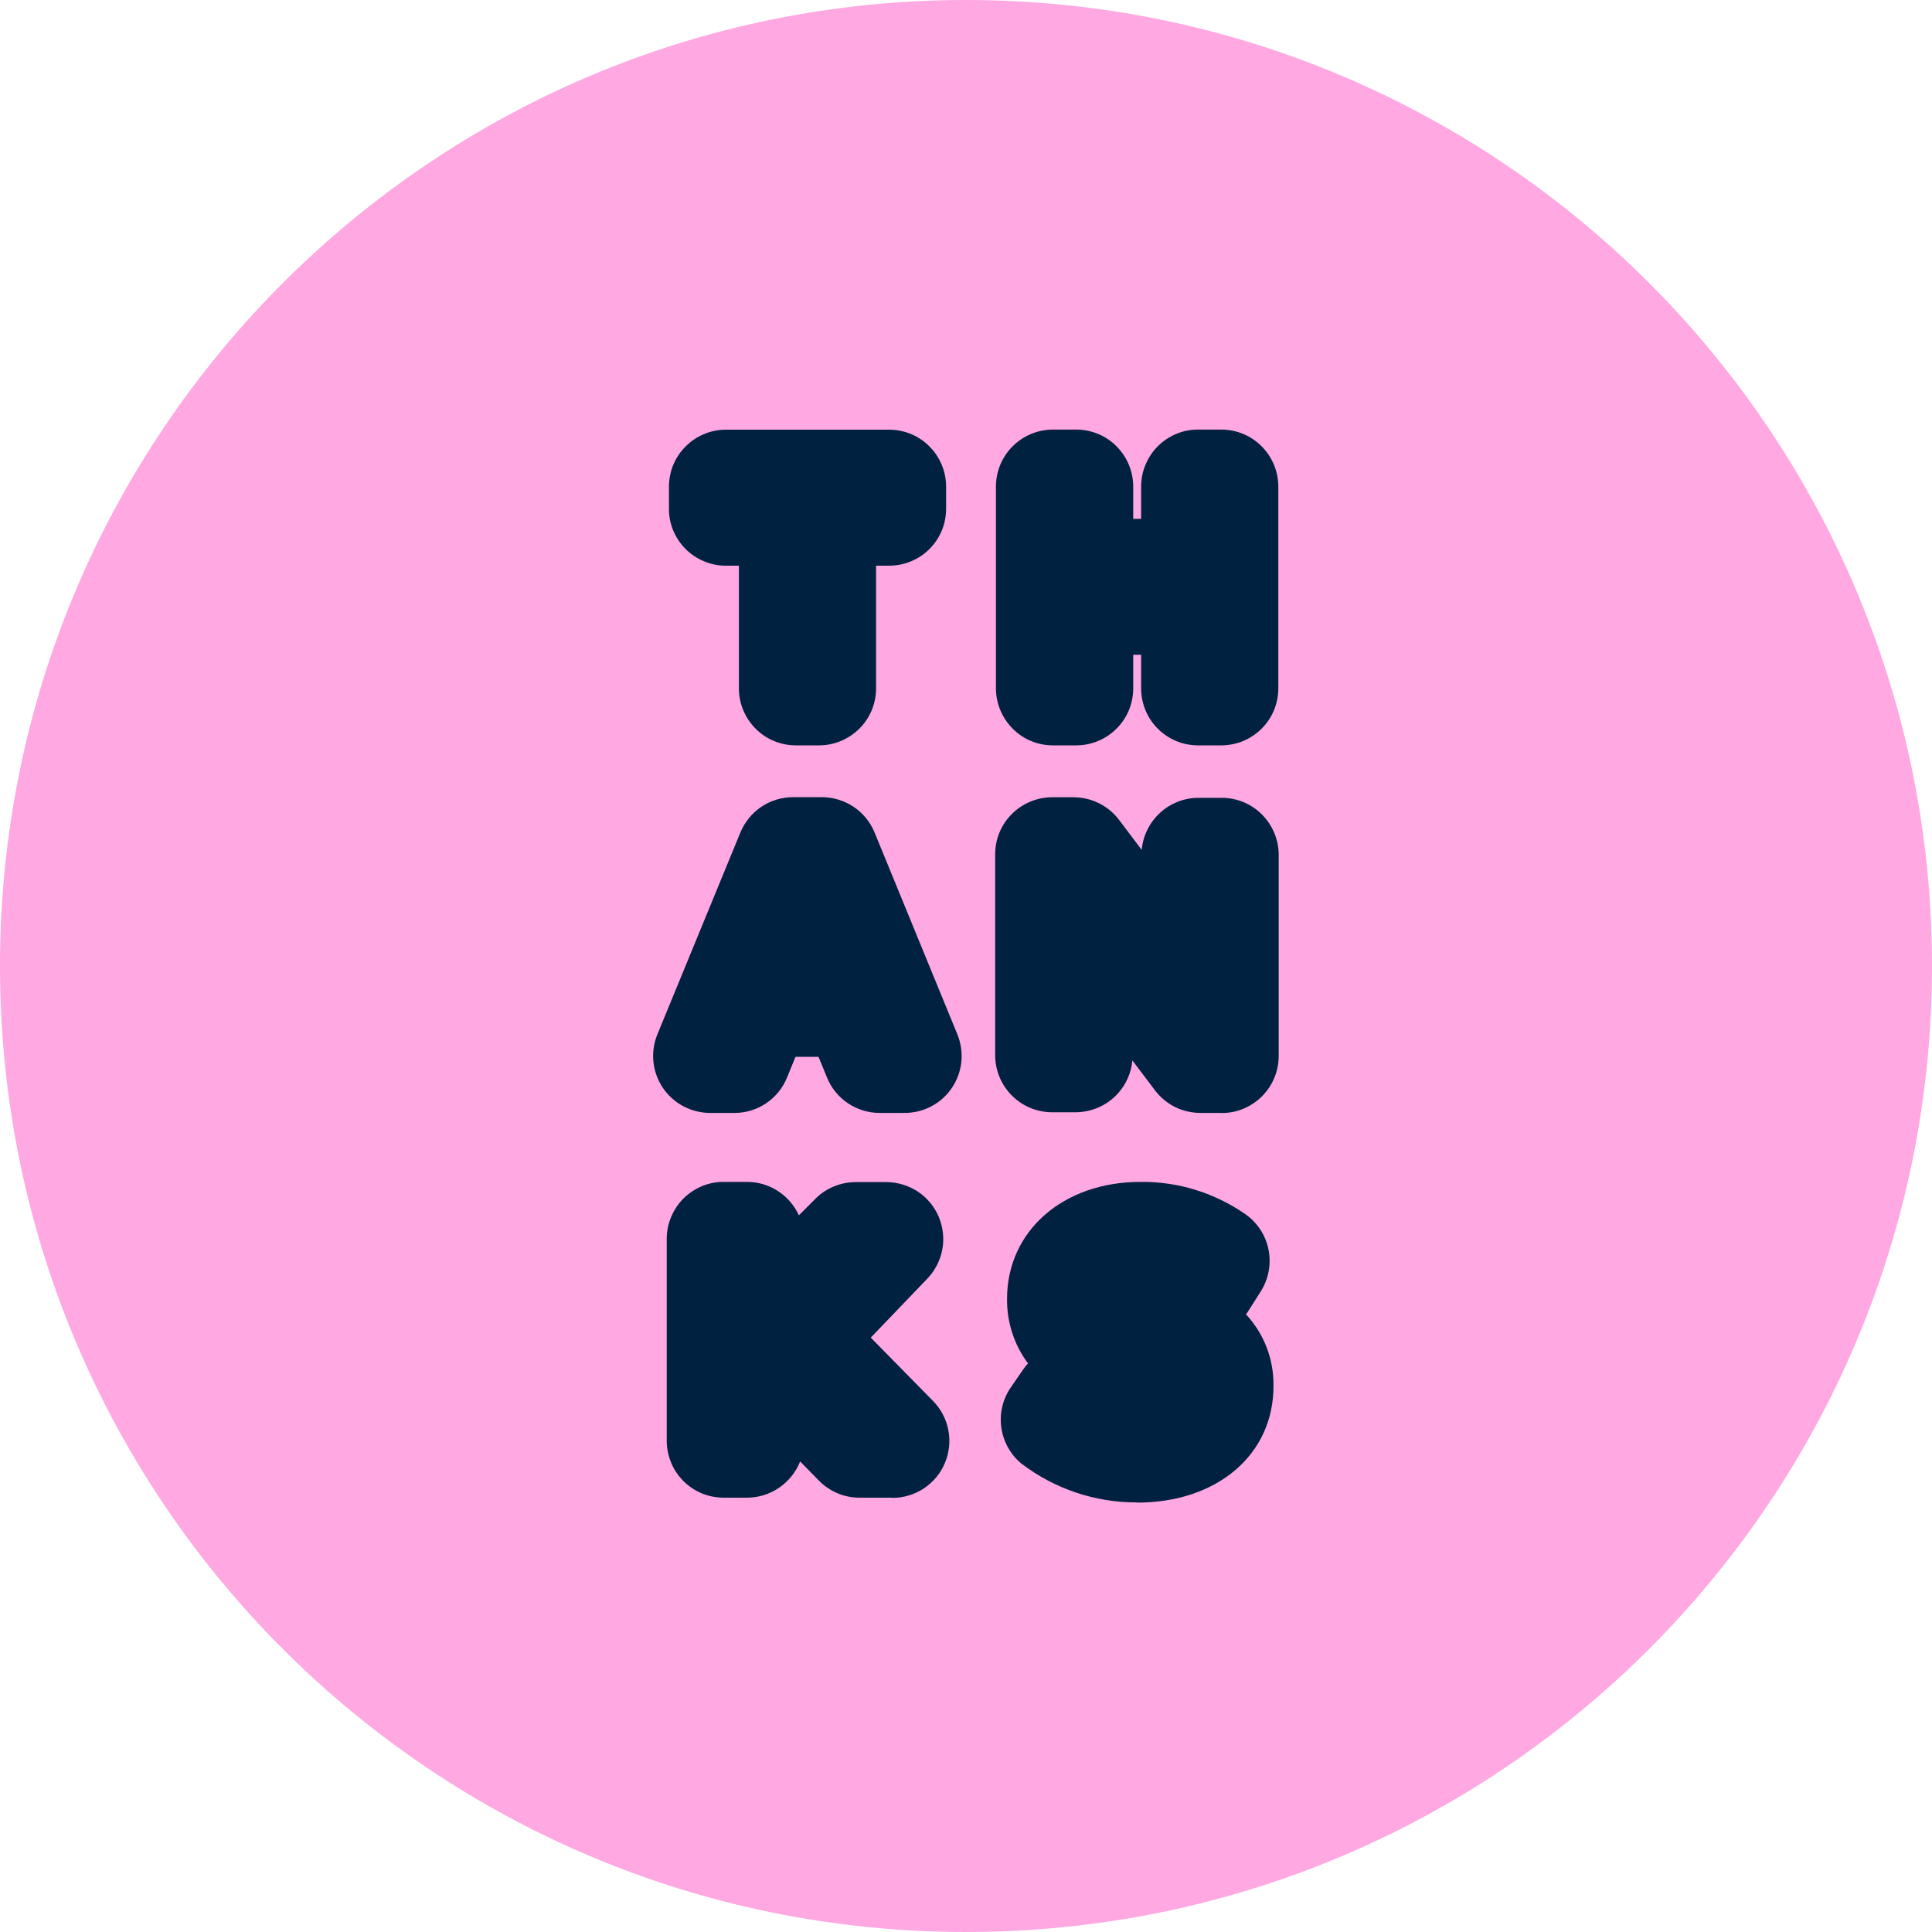 <?xml version="1.0" encoding="UTF-8"?>
<svg id="Layer_1" data-name="Layer 1" xmlns="http://www.w3.org/2000/svg" xmlns:xlink="http://www.w3.org/1999/xlink" viewBox="0 0 200 200">
  <defs>
    <clipPath id="clippath">
      <rect width="200" height="200" style="fill: none;"/>
    </clipPath>
  </defs>
  <g style="clip-path: url(#clippath);">
    <g>
      <path d="M100,200c55.23,0,100-44.77,100-100S155.23,0,100,0,0,44.77,0,100s44.77,100,100,100Z" style="fill: #ffa8e1;"/>
      <path d="M84.78,77.16h-2.39c-1.57,0-3.07-.62-4.17-1.73-1.11-1.11-1.73-2.61-1.73-4.17v-12.7h-1.34c-.78,0-1.55-.15-2.26-.45-.72-.3-1.37-.73-1.92-1.28-.55-.55-.98-1.2-1.28-1.92-.3-.72-.45-1.49-.44-2.26v-2.27c0-1.57.62-3.07,1.73-4.17,1.11-1.11,2.61-1.73,4.17-1.73h16.89c1.57,0,3.07.62,4.17,1.73,1.11,1.11,1.73,2.61,1.73,4.17v2.27c0,.78-.15,1.55-.44,2.26-.3.72-.73,1.37-1.28,1.92-.55.55-1.2.99-1.92,1.28-.72.3-1.49.45-2.26.45h-1.35v12.7c0,1.57-.62,3.07-1.73,4.17s-2.61,1.73-4.17,1.73Z" style="fill: #002140;"/>
      <path d="M126.43,77.16h-2.39c-.78,0-1.55-.15-2.26-.44-.72-.3-1.37-.73-1.92-1.28-.55-.55-.99-1.2-1.28-1.92-.3-.72-.45-1.49-.45-2.26v-3.48h-.82v3.48c0,1.57-.62,3.07-1.73,4.17-1.11,1.11-2.61,1.73-4.17,1.73h-2.41c-1.57,0-3.07-.62-4.17-1.73s-1.73-2.61-1.73-4.17v-20.89c0-1.57.62-3.07,1.73-4.17,1.11-1.11,2.61-1.73,4.17-1.73h2.41c1.57,0,3.07.62,4.17,1.73,1.11,1.11,1.73,2.61,1.73,4.17v3.34h.82v-3.34c0-.78.15-1.55.45-2.26.3-.72.73-1.37,1.28-1.92s1.2-.98,1.92-1.28c.72-.3,1.49-.45,2.26-.44h2.39c1.57,0,3.07.62,4.17,1.73,1.11,1.11,1.73,2.61,1.73,4.17v20.89c0,1.57-.62,3.07-1.73,4.17-1.11,1.11-2.61,1.73-4.17,1.73Z" style="fill: #002140;"/>
      <path d="M93.64,115.21h-2.57c-1.17,0-2.32-.35-3.29-1-.97-.65-1.73-1.58-2.17-2.67l-.88-2.14h-2.38l-.87,2.13c-.44,1.09-1.2,2.03-2.17,2.68-.98.66-2.13,1.01-3.3,1h-2.49c-.97,0-1.93-.24-2.78-.69-.86-.46-1.59-1.12-2.13-1.92-.54-.81-.87-1.73-.97-2.7-.1-.97.05-1.94.42-2.84l8.58-20.87c.44-1.08,1.2-2.01,2.17-2.67.97-.65,2.12-1,3.29-1h2.96c1.17,0,2.32.35,3.3,1,.98.65,1.73,1.58,2.18,2.67l8.56,20.87c.37.9.51,1.87.42,2.84-.1.97-.43,1.89-.97,2.7-.54.81-1.27,1.47-2.13,1.92-.86.46-1.81.69-2.78.69Z" style="fill: #002140;"/>
      <path d="M126.46,115.21h-2.14c-.91,0-1.81-.19-2.63-.59-.82-.4-1.53-.98-2.09-1.7l-2.38-3.15c-.13,1.47-.81,2.83-1.9,3.83-1.09.99-2.51,1.54-3.99,1.54h-2.41c-1.57,0-3.07-.62-4.17-1.73-1.11-1.11-1.73-2.61-1.73-4.17v-20.81c0-1.57.62-3.07,1.73-4.17s2.61-1.73,4.17-1.73h2.17c.91,0,1.81.2,2.63.6.82.4,1.54.98,2.09,1.7l2.38,3.15c.13-1.47.81-2.84,1.9-3.84,1.09-1,2.51-1.55,3.99-1.55h2.39c1.57,0,3.07.62,4.17,1.73s1.73,2.61,1.73,4.17v20.89c-.02,1.56-.65,3.04-1.76,4.14-1.11,1.09-2.6,1.71-4.16,1.7Z" style="fill: #002140;"/>
      <path d="M92.26,155.04h-3.27c-.79,0-1.56-.15-2.29-.46-.72-.3-1.38-.75-1.93-1.31l-1.94-1.98c-.44,1.1-1.2,2.05-2.18,2.72-.98.67-2.14,1.03-3.33,1.03h-2.39c-.78,0-1.55-.15-2.26-.44-.72-.3-1.37-.73-1.92-1.28-.55-.55-.99-1.2-1.28-1.92-.3-.72-.45-1.49-.45-2.26v-20.89c0-.78.15-1.55.45-2.26.3-.72.73-1.37,1.28-1.92.55-.55,1.2-.98,1.92-1.28.72-.3,1.49-.45,2.26-.44h2.39c1.14,0,2.25.32,3.2.94.95.61,1.71,1.49,2.18,2.52l1.57-1.57c.55-.59,1.22-1.06,1.96-1.38.74-.32,1.54-.49,2.35-.49h3.15c1.16,0,2.29.34,3.26.97s1.73,1.55,2.18,2.61c.45,1.07.59,2.24.38,3.38-.21,1.14-.75,2.19-1.55,3.03l-5.86,6.11,6.44,6.55c.82.83,1.37,1.88,1.59,3.02.22,1.14.1,2.32-.35,3.4s-1.21,1.99-2.17,2.63c-.97.64-2.1.99-3.27.99l-.13-.02Z" style="fill: #002140;"/>
      <path d="M117.68,155.53c-4.31.01-8.51-1.4-11.93-4.01-1.14-.93-1.88-2.26-2.09-3.72-.21-1.46.13-2.94.96-4.15l1.31-1.9c.15-.21.31-.42.49-.61-1.44-1.93-2.2-4.28-2.17-6.69,0-7.02,5.81-12.1,13.8-12.1,3.89-.05,7.69,1.13,10.88,3.35,1.24.87,2.1,2.19,2.39,3.68.29,1.49,0,3.03-.81,4.31l-1.23,1.94c-.09.15-.19.29-.3.43,1.86,1.99,2.88,4.62,2.85,7.35.05,7.13-5.79,12.14-14.13,12.14Z" style="fill: #002140;"/>
    </g>
  </g>
</svg>